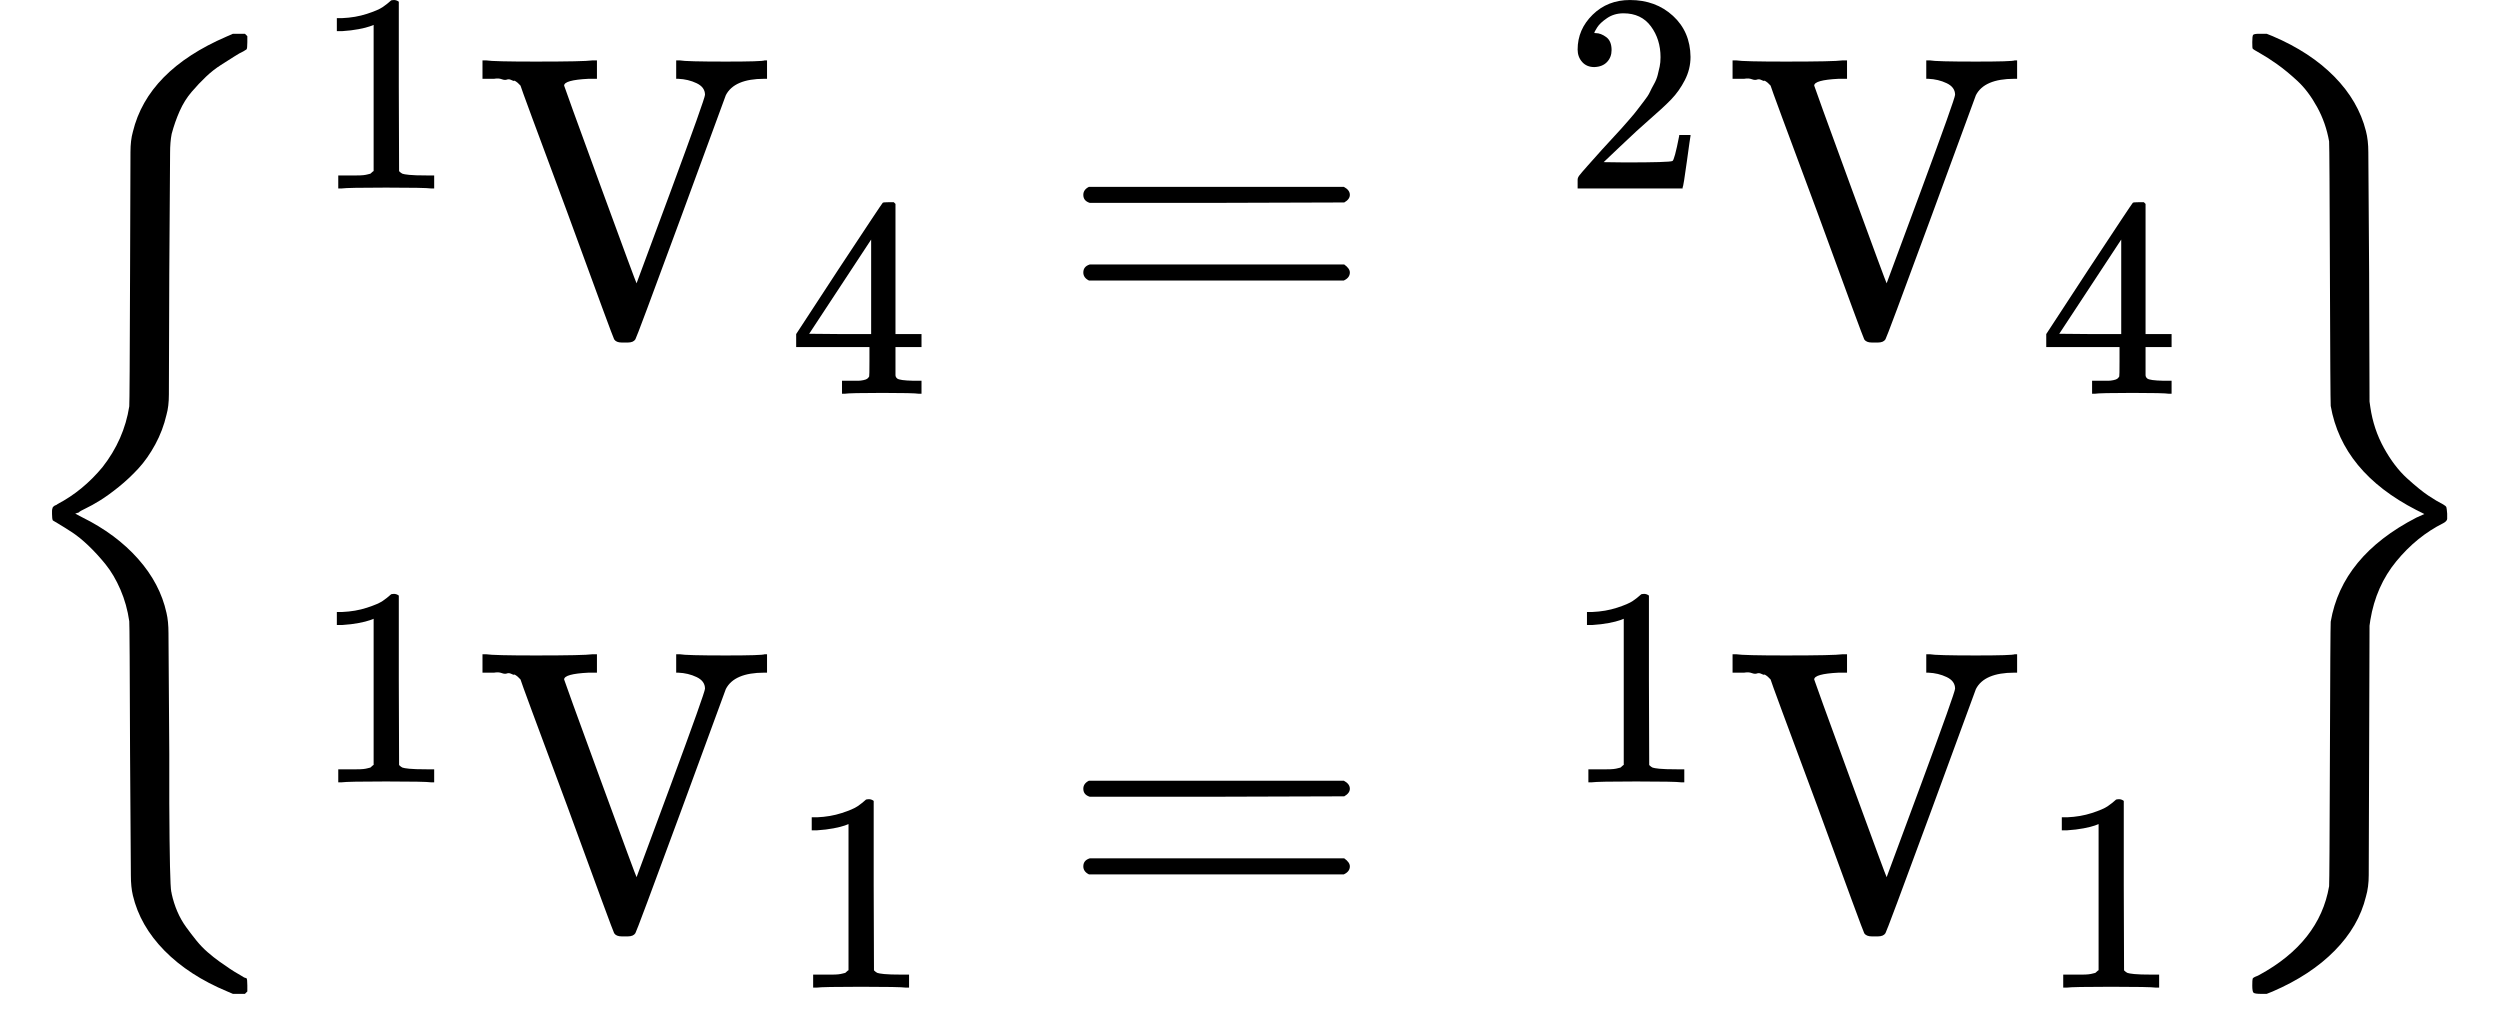 <svg version="1.1" style="vertical-align: -2.339ex;" xmlns="http://www.w3.org/2000/svg" width="6246.8px" height="2567.9px"   viewBox="0 -1533.9 6246.8 2567.9" xmlns:xlink="http://www.w3.org/1999/xlink"><defs><path id="MJX-1127-TEX-S3-7B" d="M618 -943L612 -949H582L568 -943Q472 -903 411 -841T332 -703Q327 -682 327 -653T325 -350Q324 -28 323 -18Q317 24 301 61T264 124T221 171T179 205T147 225T132 234Q130 238 130 250Q130 255 130 258T131 264T132 267T134 269T139 272T144 275Q207 308 256 367Q310 436 323 519Q324 529 325 851Q326 1124 326 1154T332 1205Q369 1358 566 1443L582 1450H612L618 1444V1429Q618 1413 616 1411L608 1406Q599 1402 585 1393T552 1372T515 1343T479 1305T449 1257T429 1200Q425 1180 425 1152T423 851Q422 579 422 549T416 498Q407 459 388 424T346 364T297 318T250 284T214 264T197 254L188 251L205 242Q290 200 345 138T416 3Q421 -18 421 -48T423 -349Q423 -397 423 -472Q424 -677 428 -694Q429 -697 429 -699Q434 -722 443 -743T465 -782T491 -816T519 -845T548 -868T574 -886T595 -899T610 -908L616 -910Q618 -912 618 -928V-943Z"></path><path id="MJX-1127-TEX-N-31" d="M213 578L200 573Q186 568 160 563T102 556H83V602H102Q149 604 189 617T245 641T273 663Q275 666 285 666Q294 666 302 660V361L303 61Q310 54 315 52T339 48T401 46H427V0H416Q395 3 257 3Q121 3 100 0H88V46H114Q136 46 152 46T177 47T193 50T201 52T207 57T213 61V578Z"></path><path id="MJX-1127-TEX-N-56" d="M114 620Q113 621 110 624T107 627T103 630T98 632T91 634T80 635T67 636T48 637H19V683H28Q46 680 152 680Q273 680 294 683H305V637H284Q223 634 223 620Q223 618 313 372T404 126L490 358Q575 588 575 597Q575 616 554 626T508 637H503V683H512Q527 680 627 680Q718 680 724 683H730V637H723Q648 637 627 596Q627 595 515 291T401 -14Q396 -22 382 -22H374H367Q353 -22 348 -14Q346 -12 231 303Q114 617 114 620Z"></path><path id="MJX-1127-TEX-N-34" d="M462 0Q444 3 333 3Q217 3 199 0H190V46H221Q241 46 248 46T265 48T279 53T286 61Q287 63 287 115V165H28V211L179 442Q332 674 334 675Q336 677 355 677H373L379 671V211H471V165H379V114Q379 73 379 66T385 54Q393 47 442 46H471V0H462ZM293 211V545L74 212L183 211H293Z"></path><path id="MJX-1127-TEX-N-3D" d="M56 347Q56 360 70 367H707Q722 359 722 347Q722 336 708 328L390 327H72Q56 332 56 347ZM56 153Q56 168 72 173H708Q722 163 722 153Q722 140 707 133H70Q56 140 56 153Z"></path><path id="MJX-1127-TEX-N-32" d="M109 429Q82 429 66 447T50 491Q50 562 103 614T235 666Q326 666 387 610T449 465Q449 422 429 383T381 315T301 241Q265 210 201 149L142 93L218 92Q375 92 385 97Q392 99 409 186V189H449V186Q448 183 436 95T421 3V0H50V19V31Q50 38 56 46T86 81Q115 113 136 137Q145 147 170 174T204 211T233 244T261 278T284 308T305 340T320 369T333 401T340 431T343 464Q343 527 309 573T212 619Q179 619 154 602T119 569T109 550Q109 549 114 549Q132 549 151 535T170 489Q170 464 154 447T109 429Z"></path><path id="MJX-1127-TEX-S3-7D" d="M131 1414T131 1429T133 1447T148 1450H153H167L182 1444Q276 1404 336 1343T415 1207Q421 1184 421 1154T423 851L424 531L426 517Q434 462 460 415T518 339T571 296T608 274Q615 270 616 267T618 251Q618 241 618 238T615 232T608 227Q542 194 491 132T426 -15L424 -29L423 -350Q422 -622 422 -652T415 -706Q397 -780 337 -841T182 -943L167 -949H153Q137 -949 134 -946T131 -928Q131 -914 132 -911T144 -904Q146 -903 148 -902Q299 -820 323 -680Q324 -663 325 -349T327 -19Q355 145 541 241L561 250L541 260Q356 355 327 520Q326 537 325 850T323 1181Q315 1227 293 1267T244 1332T193 1374T151 1401T132 1413Q131 1414 131 1429Z"></path></defs><g stroke="currentColor" fill="currentColor" stroke-width="0" transform="scale(1,-1)"><g ><g ><g  transform="translate(0 -0.5)"><use  xlink:href="#MJX-1127-TEX-S3-7B"></use></g><g  transform="translate(750,0)"><g  transform="translate(0,700)"><g ><g ><g ></g><g  transform="translate(33,363) scale(0.707)"><use  xlink:href="#MJX-1127-TEX-N-31"></use></g></g><g  transform="translate(436.6,0)"><g  ><g ><use  xlink:href="#MJX-1127-TEX-N-56"></use></g></g><g  transform="translate(783,-150) scale(0.707)"><use  xlink:href="#MJX-1127-TEX-N-34"></use></g></g><g  transform="translate(1900.9,0)"><use  xlink:href="#MJX-1127-TEX-N-3D"></use></g><g  transform="translate(2956.7,0)"><g ><g ></g></g><g  transform="translate(200,363) scale(0.707)"><use  xlink:href="#MJX-1127-TEX-N-32"></use></g></g><g  transform="translate(3560.2,0)"><g  ><g ><use  xlink:href="#MJX-1127-TEX-N-56"></use></g></g><g  transform="translate(783,-150) scale(0.707)"><use  xlink:href="#MJX-1127-TEX-N-34"></use></g></g></g></g><g  transform="translate(0,-783.9)"><g ><g ><g ></g><g  transform="translate(33,363) scale(0.707)"><use  xlink:href="#MJX-1127-TEX-N-31"></use></g></g><g  transform="translate(436.6,0)"><g  ><g ><use  xlink:href="#MJX-1127-TEX-N-56"></use></g></g><g  transform="translate(783,-150) scale(0.707)"><use  xlink:href="#MJX-1127-TEX-N-31"></use></g></g><g  transform="translate(1900.9,0)"><use  xlink:href="#MJX-1127-TEX-N-3D"></use></g><g  transform="translate(2956.7,0)"><g ><g ></g></g><g  transform="translate(200,363) scale(0.707)"><use  xlink:href="#MJX-1127-TEX-N-31"></use></g></g><g  transform="translate(3560.2,0)"><g  ><g ><use  xlink:href="#MJX-1127-TEX-N-56"></use></g></g><g  transform="translate(783,-150) scale(0.707)"><use  xlink:href="#MJX-1127-TEX-N-31"></use></g></g></g></g></g><g  transform="translate(5496.8,0) translate(0 -0.5)"><use  xlink:href="#MJX-1127-TEX-S3-7D"></use></g></g></g></g></svg>